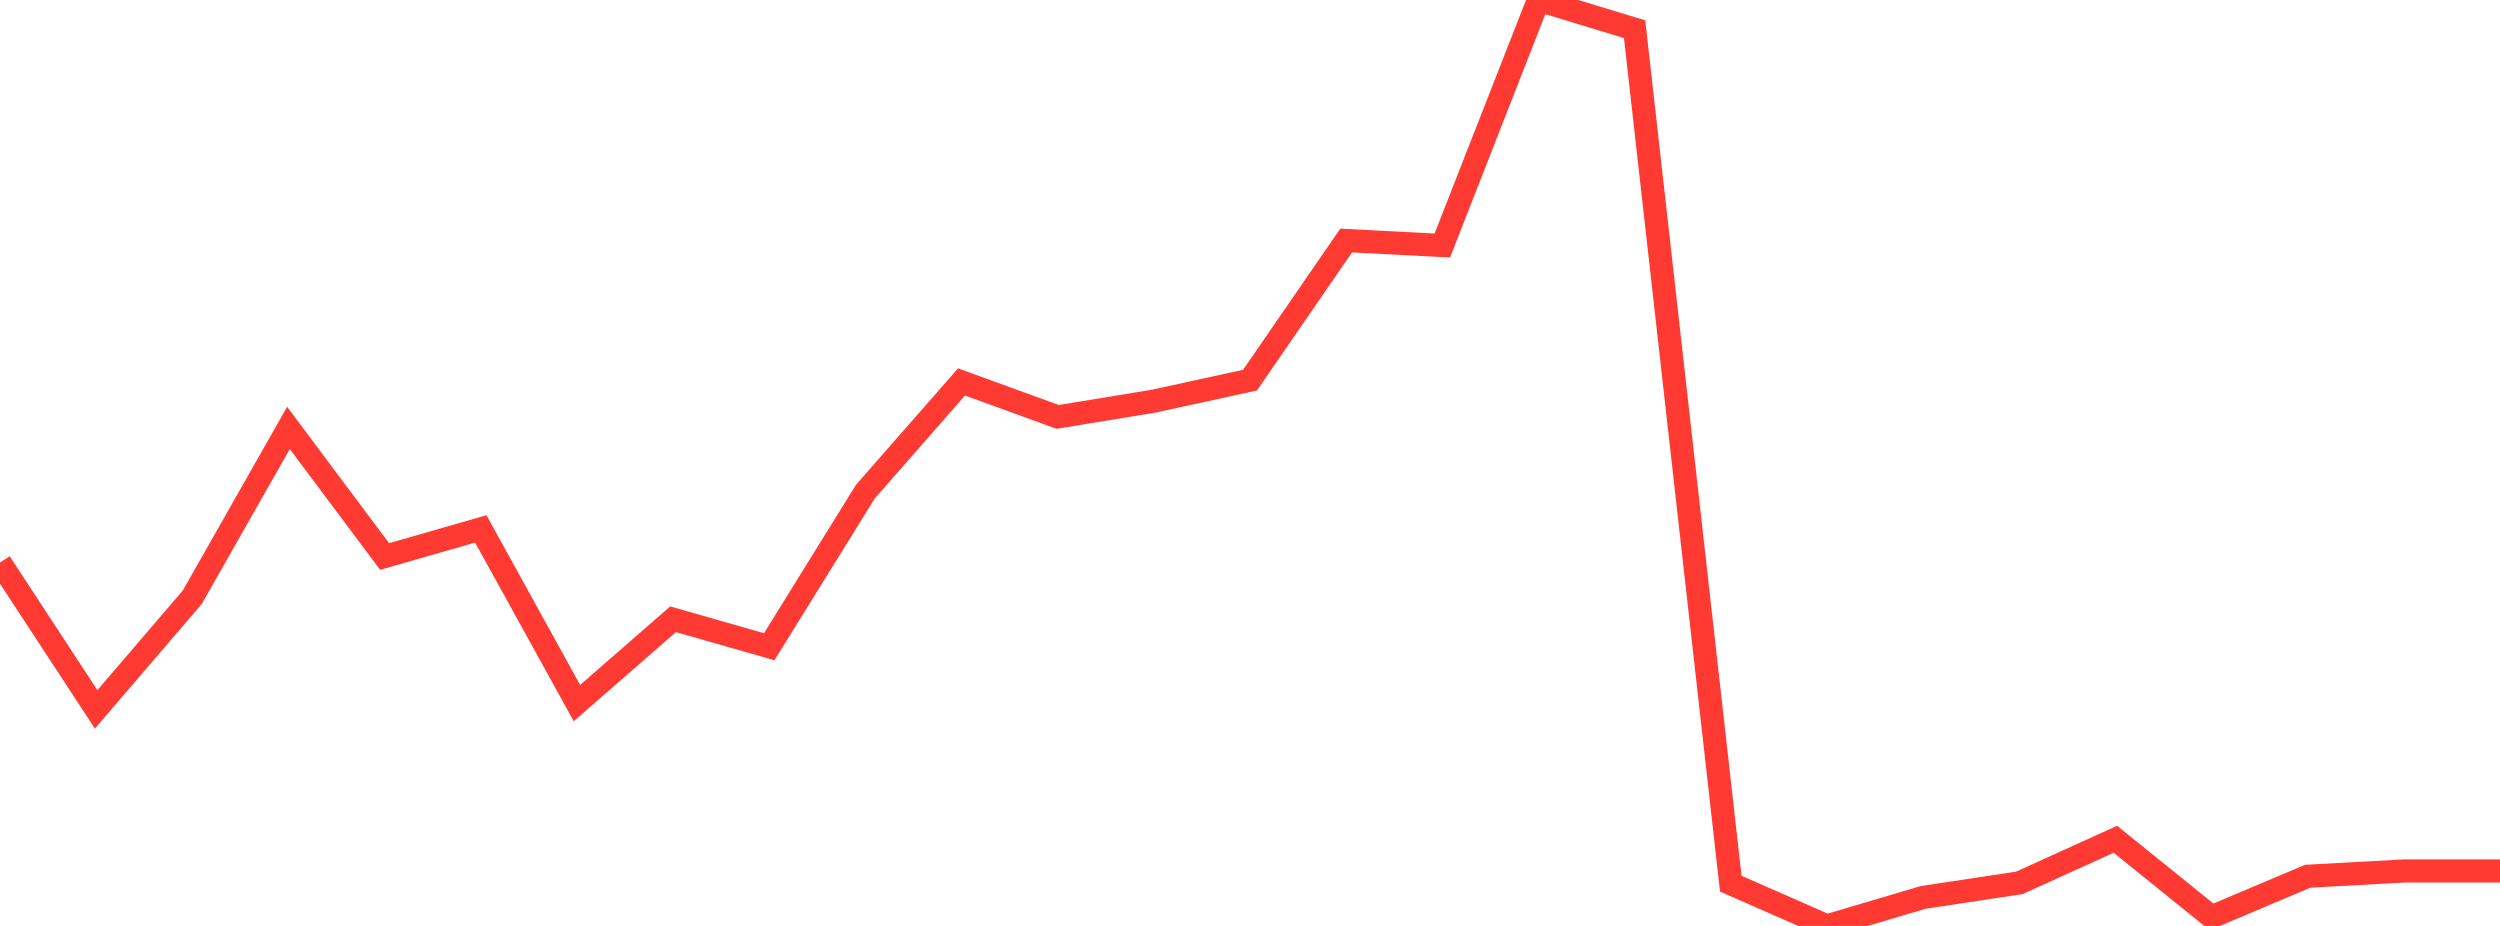 <?xml version="1.0" standalone="no"?>
<!DOCTYPE svg PUBLIC "-//W3C//DTD SVG 1.1//EN" "http://www.w3.org/Graphics/SVG/1.1/DTD/svg11.dtd">

<svg width="135" height="50" viewBox="0 0 135 50" preserveAspectRatio="none" 
  xmlns="http://www.w3.org/2000/svg"
  xmlns:xlink="http://www.w3.org/1999/xlink">


<polyline points="0.0, 30.378 5.192, 38.306 10.385, 32.248 15.577, 23.107 20.769, 30.052 25.962, 28.56 31.154, 37.967 36.346, 33.44 41.538, 34.924 46.731, 26.547 51.923, 20.625 57.115, 22.513 62.308, 21.661 67.5, 20.528 72.692, 12.989 77.885, 13.258 83.077, 0.0 88.269, 1.577 93.462, 47.719 98.654, 50.0 103.846, 48.461 109.038, 47.676 114.231, 45.321 119.423, 49.512 124.615, 47.318 129.808, 47.033 135.0, 47.033" fill="none" stroke="#ff3a33" stroke-width="1.25"/>

</svg>